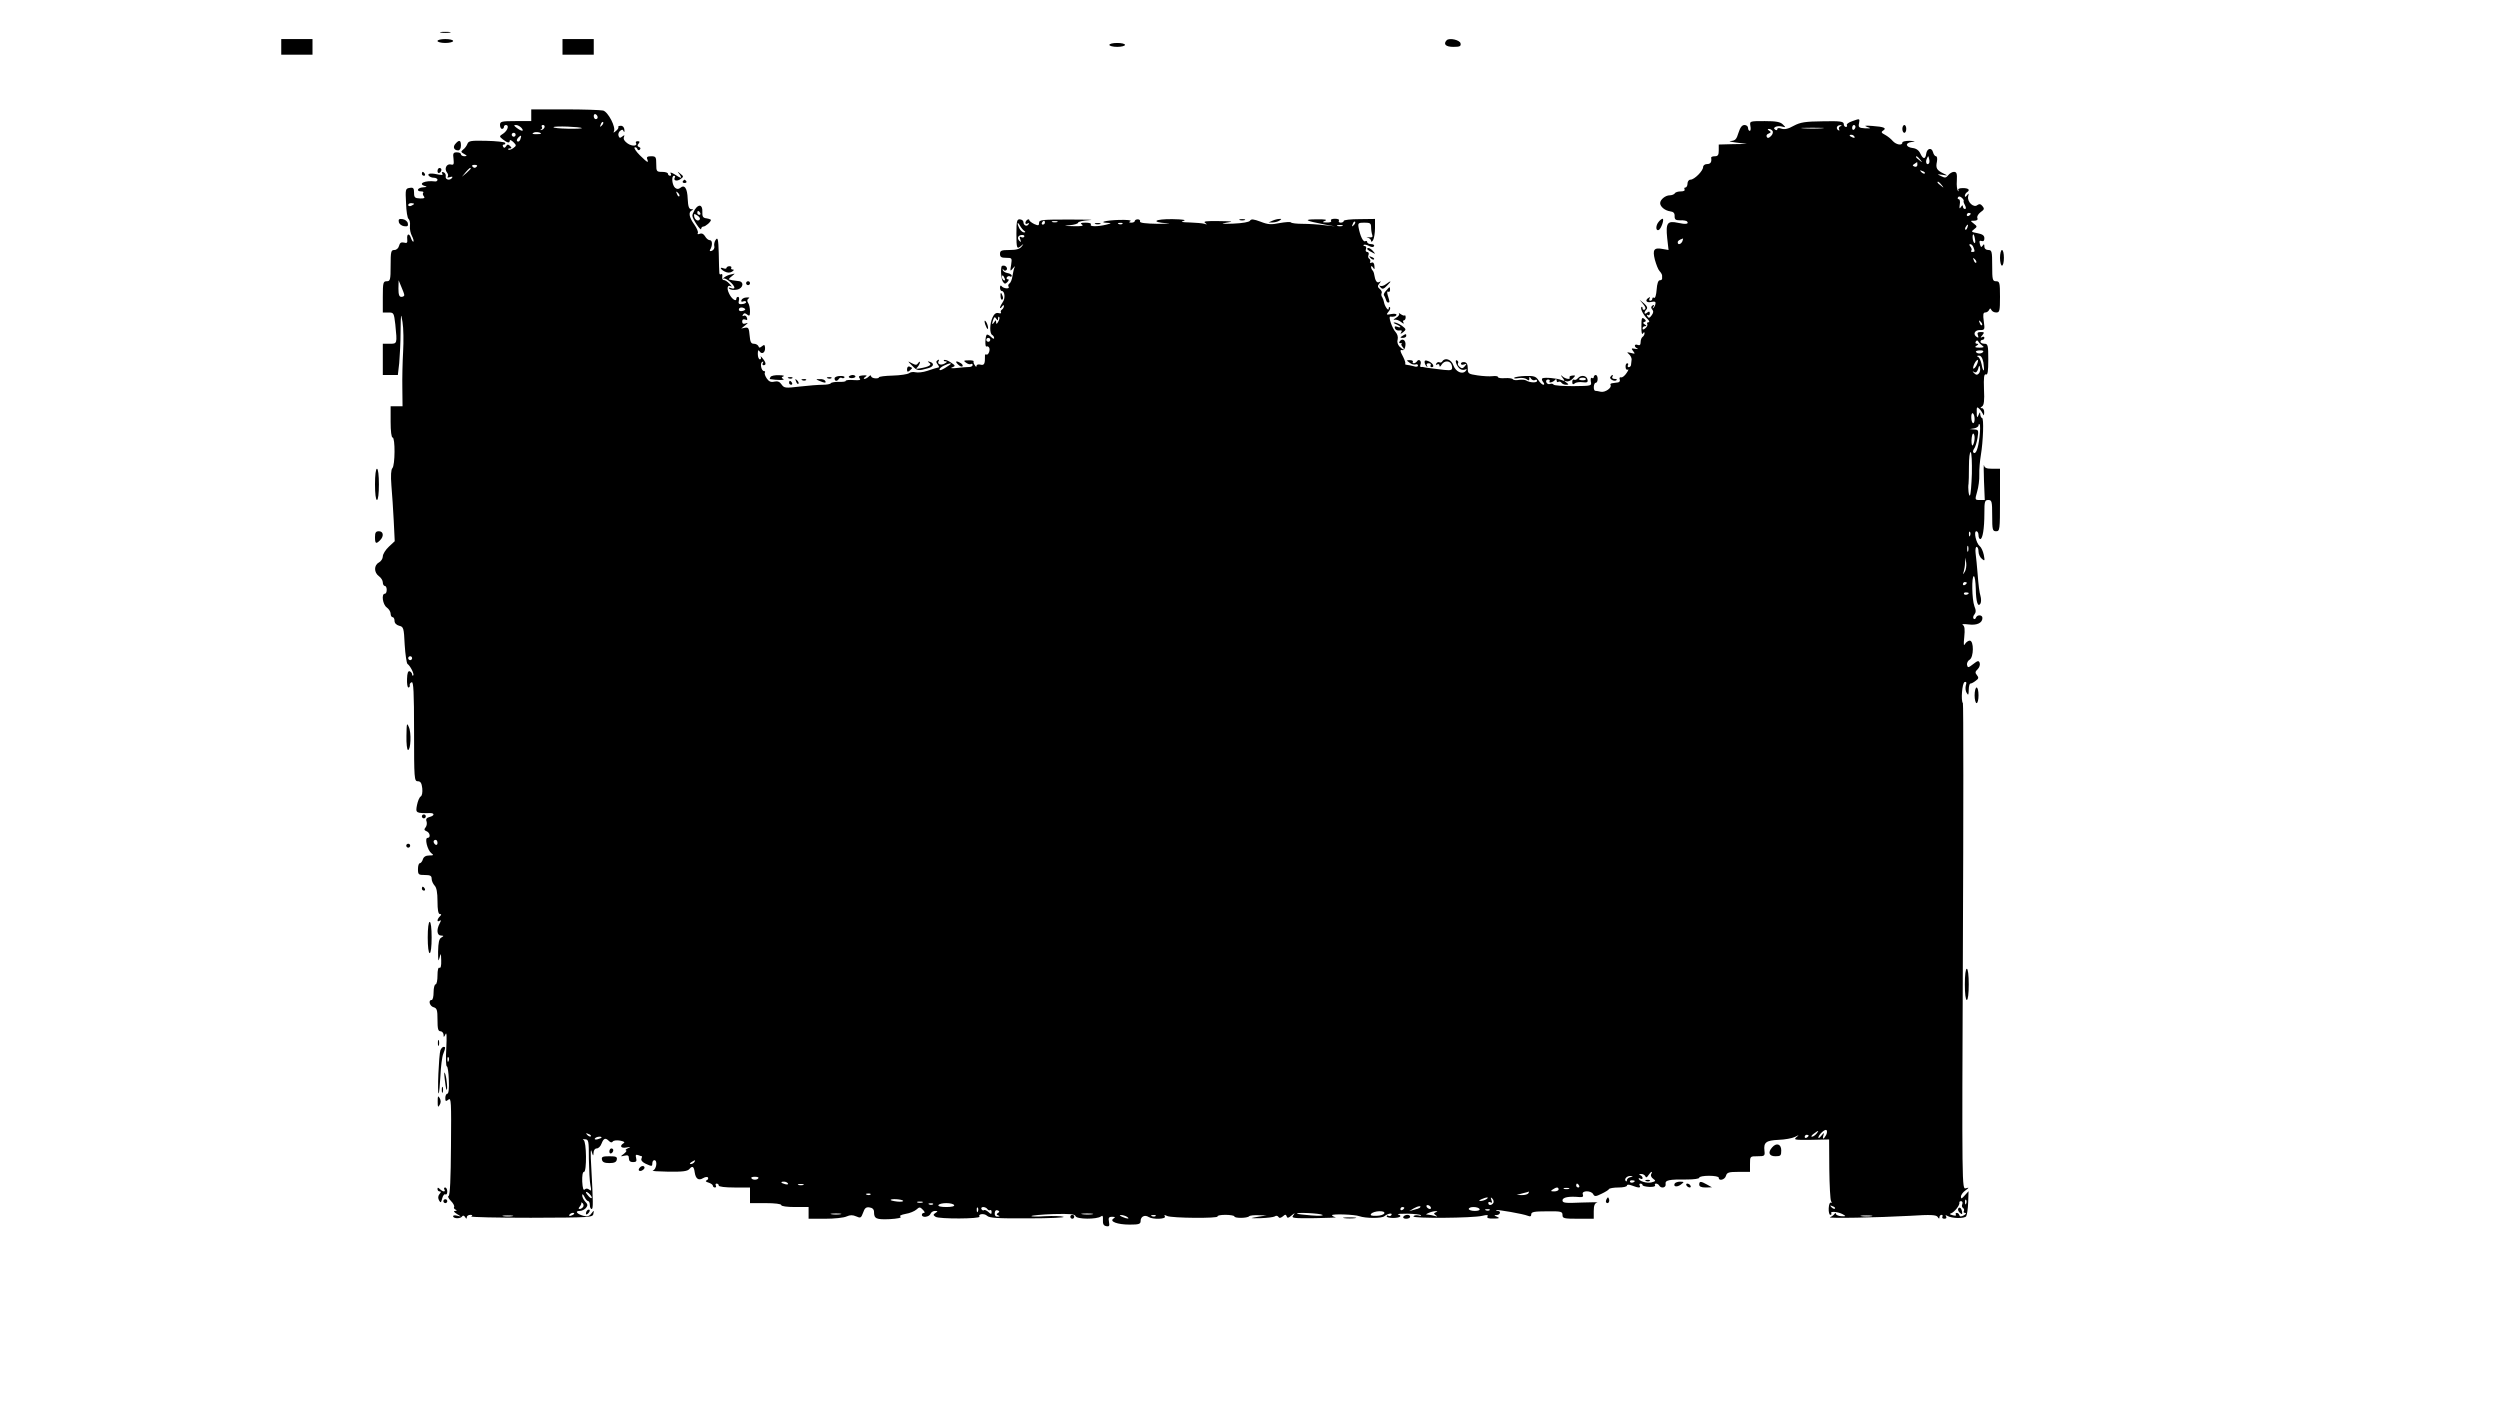 <?xml version="1.0" standalone="no"?>
<!DOCTYPE svg PUBLIC "-//W3C//DTD SVG 20010904//EN"
 "http://www.w3.org/TR/2001/REC-SVG-20010904/DTD/svg10.dtd">
<svg version="1.0" xmlns="http://www.w3.org/2000/svg"
 width="1280pt" height="720pt" viewBox="0 0 1280 720"
 preserveAspectRatio="xMidYMid meet">
<g transform="translate(0,720) scale(0.1,-0.1)"
fill="#000000" stroke="none">
<path d="M2258 7033 c12 -2 32 -2 45 0 12 2 2 4 -23 4 -25 0 -35 -2 -22 -4z"/>
<path d="M1440 6960 l0 -40 80 0 80 0 0 40 0 40 -80 0 -80 0 0 -40z"/>
<path d="M2240 6990 c0 -5 18 -10 40 -10 22 0 40 5 40 10 0 6 -18 10 -40 10
-22 0 -40 -4 -40 -10z"/>
<path d="M2880 6960 l0 -40 80 0 80 0 0 40 0 40 -80 0 -80 0 0 -40z"/>
<path d="M7407 6994 c-19 -20 -5 -34 34 -34 33 0 40 3 37 18 -3 17 -57 30 -71
16z"/>
<path d="M5680 6970 c0 -5 18 -10 40 -10 22 0 40 5 40 10 0 6 -18 10 -40 10
-22 0 -40 -4 -40 -10z"/>
<path d="M2720 6610 l0 -30 -80 0 c-73 0 -80 -2 -80 -20 0 -11 5 -20 10 -20 6
0 10 5 10 10 0 6 5 10 10 10 18 0 10 -27 -12 -43 -23 -15 -23 -15 -3 -31 23
-18 35 -20 35 -6 0 6 8 2 18 -7 17 -17 17 -19 -1 -32 -10 -7 -21 -10 -24 -7
-4 3 0 6 7 6 11 0 11 3 2 12 -10 10 -15 10 -21 -1 -6 -9 -11 -10 -15 -2 -4 6
-2 11 4 11 6 0 9 4 6 9 -3 4 -46 9 -96 10 -79 2 -91 0 -97 -16 -4 -10 -13 -23
-22 -29 -12 -10 -12 -13 5 -22 17 -10 17 -11 2 -12 -10 0 -18 5 -18 10 0 6 -9
10 -21 10 -18 0 -21 -5 -17 -33 3 -29 1 -33 -14 -29 -22 5 -35 -23 -19 -42 6
-7 7 -17 3 -21 -4 -5 1 -5 11 -2 11 4 16 3 12 -3 -10 -16 -36 -11 -33 6 2 10
-3 19 -11 22 -8 3 -11 0 -7 -6 6 -10 1 -10 -39 -2 -5 1 -16 2 -23 1 -20 -2 -3
-21 19 -21 10 0 19 -5 19 -10 0 -6 -6 -10 -12 -9 -53 7 -93 -13 -50 -24 10 -3
6 -5 -10 -6 -30 -1 -40 -21 -11 -21 9 0 13 -3 10 -7 -4 -3 -2 -12 3 -18 7 -9
2 -12 -20 -11 -26 1 -30 5 -30 29 0 24 -4 28 -22 25 -22 -3 -23 -7 -19 -78 1
-41 7 -78 13 -81 5 -4 9 -19 7 -35 -2 -16 3 -40 10 -52 7 -13 10 -26 8 -29 -3
-2 -8 5 -12 16 -9 29 -23 26 -20 -3 2 -19 -1 -23 -17 -18 -14 3 -21 -1 -25
-17 -3 -12 -13 -21 -24 -21 -17 0 -19 -8 -19 -80 0 -73 -2 -80 -20 -80 -18 0
-20 -7 -20 -80 l0 -80 29 0 c27 0 28 -2 35 -61 10 -100 10 -99 -29 -99 l-35 0
0 -80 0 -80 39 0 38 0 7 61 c3 34 7 107 7 163 1 94 2 97 10 46 5 -30 6 -98 3
-150 -3 -52 -5 -137 -4 -187 l1 -93 -30 0 -31 0 0 -80 c0 -47 4 -80 10 -80 14
0 13 -143 -1 -157 -7 -7 -9 -38 -5 -89 4 -44 9 -125 12 -182 l5 -103 -30 -28
c-17 -16 -31 -38 -31 -50 0 -11 -9 -25 -20 -31 -26 -14 -26 -51 0 -70 11 -8
20 -22 20 -32 0 -10 5 -18 10 -18 6 0 10 -9 10 -20 0 -11 -4 -20 -10 -20 -18
0 -11 -55 10 -70 11 -8 20 -22 20 -32 0 -10 5 -18 10 -18 6 0 10 -9 10 -19 0
-11 9 -21 24 -25 22 -5 24 -11 28 -97 3 -50 10 -94 14 -98 15 -10 36 -53 30
-59 -3 -3 -6 -1 -6 5 0 6 -6 13 -12 16 -9 3 -13 -9 -14 -39 -1 -24 2 -44 7
-44 5 0 8 5 7 11 -2 6 3 14 10 16 9 4 12 -51 12 -251 0 -244 1 -256 19 -256
14 0 20 -9 23 -36 2 -21 -1 -38 -8 -42 -7 -4 -15 -24 -19 -44 -8 -41 -6 -42
68 -41 24 0 21 -14 -4 -20 -15 -4 -20 -11 -15 -23 3 -9 1 -23 -5 -30 -9 -11
-7 -15 5 -20 18 -7 22 -34 5 -34 -16 0 -1 -62 19 -78 14 -10 12 -12 -10 -12
-18 0 -29 -7 -33 -20 -3 -11 -11 -20 -16 -20 -5 0 -9 -13 -9 -30 0 -28 3 -30
35 -30 28 0 35 -4 35 -19 0 -11 7 -26 15 -35 10 -10 15 -35 15 -80 0 -45 4
-66 12 -66 9 0 9 -3 0 -12 -15 -15 -16 -32 -1 -22 8 5 8 1 0 -14 -17 -32 -14
-62 7 -62 15 -1 15 -2 2 -10 -12 -6 -16 -26 -17 -72 0 -47 1 -55 7 -33 7 28 8
27 9 -13 1 -27 -3 -41 -9 -37 -6 4 -10 -12 -10 -39 0 -25 -4 -46 -10 -46 -5 0
-10 -18 -10 -40 0 -22 -4 -40 -10 -40 -19 0 -10 -32 10 -37 17 -5 20 -14 20
-64 0 -46 3 -59 15 -59 8 0 15 -8 16 -17 0 -16 2 -15 10 2 6 13 7 -11 4 -72
-3 -51 -2 -93 3 -93 4 0 9 -31 10 -70 2 -43 -1 -70 -8 -70 -5 0 -10 -10 -10
-21 0 -18 2 -20 16 -9 14 12 15 -11 13 -238 -1 -167 -5 -252 -12 -255 -6 -2
-1 -13 11 -25 13 -13 20 -27 17 -32 -3 -4 1 -11 7 -13 9 -4 8 -6 -2 -7 -10 0
-6 -6 10 -16 23 -14 23 -14 3 -9 -13 4 -23 3 -23 -2 0 -13 38 -14 46 -1 4 6
10 5 15 -3 6 -10 9 -11 9 -1 0 6 8 12 18 12 11 0 13 -3 5 -8 -6 -4 131 -7 305
-7 306 1 317 2 320 20 4 19 3 19 -10 2 -10 -14 -21 -17 -41 -12 -33 9 -46 25
-19 25 11 0 25 7 32 15 10 13 10 19 -4 33 -9 10 -16 25 -15 33 0 8 5 4 11 -8
6 -13 15 -23 20 -23 4 0 8 -9 8 -20 0 -11 4 -20 9 -20 9 0 8 32 -2 220 -4 64
-3 93 2 75 7 -25 9 -26 10 -7 0 12 7 22 16 22 9 0 20 11 25 25 11 28 20 31 38
13 9 -9 15 -9 20 -2 4 5 21 7 37 4 20 -4 26 -8 18 -13 -23 -14 -14 -28 15 -22
22 4 24 4 7 -4 -11 -5 -15 -10 -10 -11 6 0 1 -8 -10 -17 -20 -15 -20 -15 3
-10 17 4 22 1 22 -14 0 -13 7 -19 21 -19 17 0 20 5 16 21 -4 15 -2 19 10 15 8
-3 16 -6 19 -6 2 0 1 -6 -2 -13 -3 -8 6 -18 21 -25 33 -15 35 -15 35 3 0 8 5
15 10 15 18 0 11 -48 -7 -53 -10 -3 25 -5 78 -6 75 -1 99 2 109 14 15 18 23
13 27 -18 5 -33 20 -43 43 -29 10 6 22 8 25 3 3 -5 -1 -12 -7 -14 -8 -4 -4 -8
10 -12 12 -4 22 -11 22 -16 0 -5 5 -9 11 -9 5 0 7 5 4 10 -3 6 -1 10 4 10 6 0
11 -4 11 -10 0 -6 33 -10 80 -10 l80 0 0 -40 0 -40 80 0 c47 0 80 -4 80 -10 0
-6 30 -10 70 -10 l70 0 0 -30 0 -30 85 0 c46 0 96 5 110 12 18 8 31 8 49 0 22
-10 25 -8 35 19 8 24 16 30 33 27 15 -2 23 -10 23 -23 0 -35 11 -40 81 -37 37
2 62 7 55 12 -8 5 1 10 26 15 21 3 46 14 55 22 15 14 19 14 33 -1 9 -9 12 -16
6 -16 -6 0 -11 -4 -11 -10 0 -16 37 -12 44 5 3 8 13 15 23 15 15 0 16 -2 3
-10 -13 -9 -13 -11 0 -20 17 -12 232 -11 225 1 -9 14 25 18 39 4 11 -11 53
-14 212 -13 110 0 190 4 179 8 -11 4 -54 5 -95 3 -41 -3 -72 -2 -69 1 3 3 54
8 113 10 86 2 109 0 113 -11 6 -16 109 -17 130 -1 9 7 11 2 10 -18 -1 -21 3
-29 17 -32 15 -3 18 1 14 22 -4 21 -1 26 16 26 16 0 18 -2 7 -9 -23 -15 21
-31 83 -31 48 0 56 3 56 19 0 22 21 33 41 20 22 -14 92 -11 83 3 -5 8 -2 9 12
2 24 -11 265 -13 258 -2 -3 4 15 8 40 8 25 0 46 -4 46 -8 0 -10 66 -10 76 1 4
4 26 6 48 5 l41 -1 -45 -7 c-44 -8 -44 -8 15 -7 33 1 65 5 72 9 6 5 14 4 18
-2 5 -8 11 -7 23 2 12 11 16 11 20 0 3 -10 9 -9 25 5 17 14 19 14 9 1 -12 -15
-3 -16 110 -15 68 1 115 3 106 5 -10 2 -18 7 -18 10 0 8 117 4 140 -5 31 -11
114 -12 128 0 17 14 44 19 36 6 -3 -5 -10 -7 -15 -4 -5 4 -9 2 -9 -3 0 -5 16
-8 35 -8 35 1 46 11 23 18 -7 3 15 4 49 4 34 -1 64 -4 68 -8 4 -4 -2 -4 -13
-1 -11 2 -22 1 -25 -5 -8 -11 304 -9 352 3 25 6 32 5 27 -3 -5 -8 5 -12 31
-11 30 0 34 2 18 9 -17 7 -17 9 -2 9 19 1 24 21 5 21 -6 0 -9 2 -7 4 5 4 138
-19 162 -29 12 -5 17 -3 17 8 0 12 16 15 80 15 73 1 80 -1 80 -19 0 -17 7 -19
80 -19 l80 0 0 39 c0 29 5 41 18 44 9 2 -27 2 -80 0 -85 -4 -98 -2 -98 11 0
16 32 22 87 17 17 -1 21 2 17 14 -8 20 42 21 53 1 7 -13 13 -13 43 2 19 9 37
20 38 24 2 4 24 8 48 8 24 0 44 4 44 10 0 6 9 6 26 0 33 -13 47 -13 39 0 -3 6
-1 10 4 10 6 0 11 -4 11 -8 0 -4 16 -8 35 -9 19 -1 32 3 29 8 -3 5 -1 9 5 9 5
0 13 -4 16 -10 10 -17 36 -11 33 7 -4 21 17 25 110 24 35 0 62 4 62 9 0 6 23
10 50 10 28 0 50 -4 50 -10 0 -19 32 -10 37 10 5 17 14 20 64 20 l59 0 0 40
c0 40 0 40 39 40 36 0 38 2 35 28 -5 43 8 53 72 56 32 1 70 8 84 15 22 11 23
11 7 -2 -15 -13 -6 -14 75 -13 l93 2 1 -152 c1 -83 5 -157 9 -164 5 -7 4 -11
-1 -8 -5 4 -10 -9 -11 -28 -1 -19 3 -34 8 -34 6 0 8 4 5 8 -7 12 35 8 59 -5
18 -10 17 -11 -8 -10 -15 1 -27 7 -27 12 0 6 -3 5 -8 -1 -4 -6 -14 -13 -22
-16 -21 -7 246 -2 409 7 109 7 135 5 142 -6 6 -10 9 -10 9 -1 0 6 5 12 11 12
5 0 7 -4 4 -10 -3 -5 1 -10 10 -10 10 0 13 5 9 12 -5 7 -3 8 6 3 22 -14 89
-15 97 -2 4 7 9 38 10 70 l2 58 -20 -22 c-15 -17 -19 -19 -19 -6 0 9 10 23 23
32 20 15 20 16 2 11 -20 -6 -20 -2 -15 1237 3 683 3 1244 0 1247 -11 11 -4
104 9 108 9 3 11 -2 6 -17 -3 -11 -2 -29 4 -38 9 -15 10 -13 11 15 0 17 4 32
8 32 5 0 17 6 27 14 16 11 17 17 7 29 -10 12 -10 18 4 31 9 9 13 23 10 32 -5
13 -10 12 -33 -6 -26 -20 -28 -20 -32 -4 -1 9 4 21 13 26 22 12 23 98 1 98 -7
0 -19 -8 -24 -17 -7 -13 -8 -3 -4 35 4 40 2 56 -7 62 -8 5 4 6 28 3 43 -6 72
7 72 33 0 17 -27 18 -33 2 -2 -7 -8 -10 -12 -6 -4 4 -3 14 4 22 8 10 9 21 0
42 -13 35 -15 154 -3 154 5 0 9 -29 10 -63 1 -69 11 -99 24 -77 4 7 4 25 0 39
-5 14 -11 62 -14 106 -4 44 -8 95 -11 113 -2 17 0 32 5 32 6 0 10 -11 10 -24
0 -13 8 -30 17 -37 15 -13 16 -11 10 20 -4 19 -13 39 -21 45 -18 14 -32 76
-17 76 6 0 11 -9 11 -20 0 -11 4 -20 9 -20 12 0 21 53 21 131 0 62 2 69 20 69
18 0 20 -7 20 -80 0 -73 2 -80 20 -80 19 0 20 7 20 160 l0 160 -39 0 c-30 0
-40 4 -43 18 -2 9 -2 -27 0 -80 l4 -98 -25 0 c-26 0 -26 0 -14 43 7 23 12 62
11 87 -1 25 3 70 8 100 12 72 16 190 6 190 -4 0 -8 8 -9 18 0 14 -2 14 -9 -3
-7 -17 -9 -14 -9 13 -1 28 1 31 12 20 8 -7 16 -20 20 -28 3 -10 6 -7 6 8 1 12
-5 22 -11 22 -10 0 -10 2 0 9 10 6 13 30 10 88 -2 61 0 79 10 76 9 -4 12 15
12 76 0 74 -2 81 -20 81 -11 0 -20 5 -20 10 0 6 5 10 10 10 6 0 10 5 10 11 0
5 -6 7 -12 3 -9 -5 -9 -2 1 9 12 15 11 17 -7 17 -16 0 -20 -4 -15 -17 4 -11 3
-14 -5 -9 -22 13 -13 36 14 36 26 0 27 1 21 45 -5 35 -3 45 7 45 8 0 17 6 20
13 5 10 7 10 12 0 3 -7 14 -13 25 -13 17 0 19 8 19 80 0 73 -2 80 -20 80 -18
0 -20 7 -20 80 0 73 -2 80 -20 80 -12 0 -20 7 -20 18 0 13 -2 14 -9 4 -6 -10
-10 -8 -14 8 -4 16 -2 20 9 16 9 -3 14 1 14 14 0 14 -9 21 -35 26 -33 6 -34 8
-18 20 17 13 17 15 -1 29 -19 15 -19 15 2 15 14 0 20 5 16 14 -3 8 5 21 17 30
19 13 20 18 9 31 -9 11 -16 12 -26 5 -18 -16 -53 16 -47 44 4 17 3 18 -6 6 -7
-9 -11 -10 -11 -3 0 6 5 15 10 18 19 12 10 22 -20 22 -18 0 -27 -4 -23 -11 3
-6 2 -7 -2 -3 -5 4 -8 28 -6 52 2 37 -1 45 -15 45 -9 0 -22 -8 -29 -17 -11
-14 -17 -15 -36 -5 -23 11 -23 11 6 7 30 -5 30 -5 5 7 -34 17 -40 27 -33 60 3
16 1 28 -5 28 -5 0 -12 9 -15 21 -7 26 -31 20 -35 -9 -4 -29 -16 -28 -30 2 -7
16 -21 26 -38 28 -37 4 -42 26 -7 31 23 3 22 4 -9 6 -21 0 -38 -3 -38 -9 0
-17 -32 -11 -49 8 -9 11 -27 25 -40 32 -18 9 -21 14 -10 21 21 13 5 20 -53 24
-39 3 -46 2 -28 -5 22 -7 21 -8 -11 -7 -31 2 -35 5 -31 25 5 26 5 26 -36 11
-18 -6 -29 -15 -26 -20 3 -5 0 -9 -5 -9 -6 0 -11 7 -11 15 0 13 -17 16 -107
14 -91 -1 -115 -5 -149 -23 -28 -16 -47 -20 -62 -15 -14 5 -22 4 -22 -2 0 -6
-5 -7 -11 -3 -17 10 9 23 35 16 20 -5 20 -5 4 11 -13 13 -35 17 -93 17 -77 0
-77 0 -73 -25 3 -14 1 -25 -3 -25 -5 0 -9 7 -9 15 0 8 -8 15 -18 15 -13 0 -22
-12 -31 -40 -10 -33 -16 -40 -39 -42 -15 -1 -2 -4 28 -8 l55 -7 -72 -1 -73 -2
0 -30 c0 -23 -4 -30 -20 -30 -11 0 -19 -3 -19 -7 4 -23 -3 -33 -21 -33 -11 0
-20 -7 -20 -15 0 -20 -45 -65 -65 -65 -8 0 -15 -9 -15 -20 0 -11 -5 -20 -11
-20 -5 0 -7 -4 -4 -10 3 -6 -5 -10 -19 -10 -14 0 -28 -4 -31 -10 -3 -5 -15
-10 -26 -10 -22 0 -49 -22 -49 -40 0 -18 24 -38 51 -42 17 -2 24 -9 23 -25 0
-17 5 -21 28 -21 16 1 31 -2 35 -5 13 -14 -6 -17 -45 -8 -55 12 -64 0 -56 -78
l7 -61 -29 5 c-46 9 -54 -3 -41 -55 7 -25 17 -51 24 -58 7 -7 13 -18 13 -23 0
-5 0 -12 0 -16 0 -5 -6 -8 -12 -8 -8 0 -14 -18 -16 -48 -2 -26 -7 -45 -13 -42
-5 4 -9 1 -9 -4 0 -6 -5 -11 -11 -11 -5 0 -7 5 -3 12 4 7 3 8 -4 4 -22 -13
-13 -28 12 -22 18 4 24 2 22 -9 -1 -8 -6 -18 -11 -22 -4 -4 -5 -2 0 6 6 10 4
12 -4 7 -8 -6 -9 -12 -2 -20 8 -9 7 -18 -3 -31 -10 -14 -15 -15 -21 -5 -5 8
-4 11 2 7 5 -3 10 0 10 8 0 11 -4 12 -14 4 -15 -13 -18 2 -3 17 7 7 3 17 -12
30 l-23 19 18 -22 c12 -14 15 -23 8 -28 -6 -3 -11 -1 -11 6 0 7 -3 10 -6 7 -7
-8 10 -41 32 -62 9 -9 11 -16 4 -16 -6 0 -9 -4 -6 -9 3 -5 -1 -14 -9 -21 -10
-9 -15 -9 -15 -1 0 6 6 11 13 11 9 0 8 3 -2 9 -10 6 -10 10 -1 13 9 3 9 7 -2
16 -12 9 -14 3 -14 -39 -1 -30 3 -45 7 -37 6 9 9 9 9 1 0 -6 -5 -15 -10 -18
-5 -3 -10 -15 -10 -27 0 -14 -5 -18 -15 -14 -18 7 -20 -10 -2 -18 6 -4 2 -4
-11 -2 -20 4 -21 2 -10 -12 11 -14 10 -15 -12 -9 -21 5 -22 4 -10 -6 8 -7 14
-19 14 -27 -1 -8 -2 -21 -3 -27 0 -7 -6 -13 -12 -13 -5 0 -7 5 -4 10 3 6 2 10
-4 10 -5 0 -9 -9 -8 -19 0 -11 6 -17 12 -13 5 3 2 -5 -7 -18 -9 -14 -22 -24
-28 -22 -7 2 -10 -3 -7 -11 3 -7 -1 -14 -9 -15 -8 -1 -21 -3 -29 -4 -8 -1 -12
-5 -9 -9 8 -14 -27 -39 -49 -35 -12 3 -25 5 -29 5 -12 1 -9 41 2 41 6 0 10 9
10 20 0 11 -4 20 -10 20 -5 0 -10 -5 -10 -11 0 -5 -4 -8 -9 -4 -6 3 -8 -5 -6
-18 5 -23 4 -23 -90 -24 -53 0 -98 3 -101 8 -2 4 -11 6 -18 3 -7 -3 -16 1 -19
9 -3 7 1 14 9 14 7 0 11 -4 8 -9 -8 -12 19 -5 28 7 5 6 8 5 8 -3 0 -7 4 -11 9
-7 5 3 12 1 16 -5 3 -5 14 -10 23 -10 15 0 15 2 2 11 -13 10 -13 10 0 7 8 -3
23 3 32 13 16 17 16 18 -2 16 -10 -1 -16 -5 -14 -9 8 -13 -21 -9 -36 5 -11 9
-11 8 0 -7 14 -18 13 -19 -5 -12 -24 10 -87 15 -98 9 -4 -3 -3 -11 4 -19 7 -8
7 -14 1 -14 -5 0 -17 10 -25 23 -13 20 -23 23 -66 22 -28 -1 -54 -5 -58 -9 -4
-4 6 -5 22 -2 16 3 35 0 42 -6 10 -8 13 -7 13 3 0 12 2 12 9 0 5 -7 14 -10 20
-7 6 4 11 2 11 -4 0 -11 -37 -10 -56 2 -6 4 -23 5 -37 3 -14 -3 -28 -1 -31 3
-3 5 -21 7 -40 6 -20 -2 -36 1 -36 5 0 5 -12 7 -28 5 -15 -2 -50 0 -77 4 -47
7 -50 9 -50 36 0 20 -5 30 -17 32 -10 1 -18 -2 -18 -8 0 -6 7 -7 16 -4 14 5
15 4 4 -9 -10 -12 -16 -13 -26 -4 -8 6 -12 15 -9 19 3 5 1 11 -4 14 -13 9 -8
-19 8 -37 7 -9 20 -13 29 -10 13 5 14 3 6 -7 -18 -19 -51 -3 -63 30 -10 30
-43 41 -56 20 -4 -6 -10 -8 -15 -5 -5 3 -12 0 -16 -6 -4 -8 -3 -9 4 -5 7 4 12
1 12 -6 0 -8 5 -6 11 5 14 23 45 22 52 -3 6 -25 0 -28 -38 -24 -16 2 -46 6
-65 8 -19 2 -37 5 -40 6 -3 1 -9 2 -14 1 -5 -1 -6 5 -3 13 7 18 -9 31 -18 16
-3 -5 -11 -10 -16 -10 -6 0 -8 4 -5 8 2 4 -4 8 -15 8 -19 0 -19 -1 -2 -13 9
-8 23 -11 30 -9 7 3 13 0 13 -5 0 -7 -9 -9 -22 -4 -13 3 -29 7 -35 7 -7 1 -11
3 -8 6 2 2 -2 17 -10 33 -18 34 -19 40 -3 36 6 -1 13 10 14 26 3 27 -18 38
-31 17 -3 -5 0 -8 7 -7 7 2 9 2 5 -1 -4 -2 -3 -10 4 -18 16 -19 4 -18 -16 2
-9 10 -13 24 -9 36 3 12 -1 27 -10 37 -18 19 -39 81 -28 80 17 -3 32 2 32 10
0 4 -12 6 -27 3 -25 -5 -27 -4 -14 12 8 9 11 19 7 23 -3 3 -6 0 -6 -8 -1 -15
-21 14 -24 34 -1 7 -5 18 -9 25 -5 6 -6 16 -3 21 3 5 -1 14 -9 21 -12 10 -13
16 -3 28 10 13 10 14 0 8 -12 -7 -21 6 -26 38 -1 8 -5 19 -9 22 -4 4 -7 12 -7
18 0 6 5 4 10 -4 7 -12 9 -10 7 8 -1 14 -6 21 -15 17 -7 -2 -10 -1 -7 4 3 5 1
12 -4 16 -6 3 -8 12 -4 20 3 8 0 15 -7 15 -7 0 -10 7 -6 15 3 8 0 15 -6 15 -6
0 -9 3 -6 6 4 3 15 1 27 -5 13 -7 22 -8 26 -1 3 5 -3 10 -14 10 -12 0 -21 5
-21 11 0 5 -5 7 -10 4 -10 -6 -26 26 -34 70 -4 23 -1 25 30 25 29 0 34 -3 34
-24 0 -13 3 -31 6 -39 4 -10 -1 -14 -18 -12 -13 1 -15 0 -5 -2 9 -2 17 -10 17
-16 0 -7 4 -6 10 3 5 8 10 36 10 62 l0 47 -80 -1 c-44 0 -80 -4 -80 -9 0 -5
-7 -9 -16 -9 -8 0 -12 5 -9 10 4 6 -5 10 -20 10 -15 0 -24 -4 -20 -10 4 -6 -6
-10 -22 -9 -24 0 -25 1 -8 9 13 5 -2 8 -45 7 -70 0 -59 -7 45 -27 l50 -9 -55
6 c-30 4 -80 7 -110 7 -30 0 -57 3 -60 7 -3 4 -29 2 -58 -3 -43 -9 -60 -8 -98
7 -35 13 -48 15 -54 5 -4 -7 -38 -13 -86 -15 -60 -2 -68 -1 -34 5 39 6 33 7
-40 8 -63 1 -81 -1 -70 -9 12 -9 12 -10 -3 -5 -10 3 -44 6 -75 7 -42 1 -50 3
-32 8 16 5 -4 8 -57 9 -91 1 -114 -15 -30 -21 28 -2 9 -3 -44 -3 -65 1 -95 5
-92 12 2 6 -3 11 -12 11 -8 0 -15 -4 -15 -9 0 -4 -8 -8 -17 -8 -13 0 -15 2 -5
8 7 5 -20 7 -59 6 -68 -2 -108 -13 -58 -15 21 -1 21 -2 -6 -9 -45 -11 -87 -11
-80 0 4 6 -7 10 -27 10 -25 0 -29 -3 -18 -10 10 -7 -3 -9 -45 -8 -49 1 -52 2
-17 5 23 2 42 8 42 13 0 5 26 11 58 13 31 2 -14 3 -100 3 -143 0 -158 -1 -158
-17 0 -15 -4 -15 -25 -6 -14 7 -25 16 -25 20 0 5 -4 5 -10 2 -5 -3 -10 -11
-10 -16 0 -6 5 -7 12 -3 7 4 8 3 4 -5 -9 -13 -26 -5 -26 12 0 7 -8 13 -18 14
-15 1 -18 -8 -18 -73 0 -77 2 -83 26 -61 12 10 12 9 1 -5 -10 -13 -27 -18 -62
-18 -42 0 -49 -3 -49 -20 0 -16 7 -20 31 -20 31 0 31 -1 26 -36 -6 -34 -5 -35
9 -18 9 11 13 13 9 6 -4 -7 -8 -27 -11 -44 -2 -17 -9 -35 -15 -39 -6 -4 -9
-11 -5 -17 8 -13 -27 -10 -36 3 -4 6 -8 2 -8 -7 0 -10 4 -18 9 -18 16 0 19
-39 5 -57 -7 -10 -13 -22 -14 -28 0 -5 5 -3 10 5 6 9 10 10 10 3 0 -6 -5 -15
-10 -18 -6 -4 -8 -10 -5 -15 3 -4 -3 -6 -13 -3 -12 3 -22 -4 -30 -22 -15 -32
-16 -82 -2 -90 6 -3 10 -11 10 -16 0 -6 -7 -3 -16 6 -9 9 -19 14 -22 11 -8 -9
-10 -66 -1 -60 4 2 10 0 13 -5 8 -12 -4 -42 -14 -36 -4 3 -8 -1 -7 -8 1 -40
-4 -49 -23 -44 -11 3 -20 0 -20 -6 0 -7 -4 -6 -9 3 -6 8 -8 17 -6 20 2 3 -10
6 -26 5 -26 0 -27 -2 -13 -12 9 -7 21 -10 25 -7 5 3 9 1 9 -5 0 -5 -8 -10 -17
-10 -10 0 -38 -2 -63 -5 -26 -3 -37 -1 -25 3 18 7 18 9 -8 26 -15 10 -30 15
-34 11 -3 -3 0 -6 8 -6 10 -1 9 -4 -4 -11 -20 -12 -41 -3 -31 13 4 7 2 8 -5 4
-9 -6 -9 -11 0 -22 6 -8 9 -15 5 -15 -16 -4 -24 -6 -59 -18 -21 -7 -48 -10
-60 -7 -11 3 -26 1 -33 -5 -7 -5 -44 -11 -83 -12 -39 -1 -71 -5 -71 -9 0 -4
-9 -6 -20 -5 -11 1 -20 6 -20 11 0 6 -5 5 -12 -2 -7 -7 -17 -12 -22 -12 -6 0
-4 5 4 10 12 8 9 9 -12 8 -20 -2 -24 -5 -17 -15 8 -9 1 -11 -30 -9 -23 2 -41
0 -41 -4 0 -4 -16 -6 -36 -5 -19 0 -38 -3 -40 -7 -3 -5 -22 -8 -42 -8 -20 0
-73 -4 -116 -9 -75 -9 -81 -8 -94 10 -10 15 -21 19 -38 15 -16 -4 -27 0 -38
16 -8 12 -13 25 -10 30 3 4 1 8 -4 8 -14 0 -22 39 -10 47 7 3 8 1 4 -5 -4 -7
-2 -12 3 -12 15 0 14 13 -5 36 -8 10 -13 13 -9 7 3 -7 1 -13 -4 -13 -6 0 -11
12 -11 28 0 19 3 23 9 13 12 -18 30 -6 28 19 -1 15 -4 17 -16 7 -11 -9 -15 -9
-18 1 -3 6 -13 12 -23 12 -15 0 -19 9 -22 43 -3 36 -6 42 -23 39 l-20 -4 20
16 c16 13 17 15 3 10 -12 -4 -18 -1 -18 10 0 10 6 13 15 10 11 -5 13 -2 9 10
-3 9 -11 13 -17 9 -6 -3 -7 -1 -3 6 6 9 11 9 22 0 11 -9 14 -6 14 17 0 16 -4
36 -10 44 -6 9 -5 17 3 22 7 4 3 6 -10 5 -13 0 -25 -7 -27 -14 -3 -7 1 -10 10
-6 7 3 14 1 14 -4 0 -5 -9 -9 -21 -10 -16 -2 -20 3 -16 18 3 10 1 19 -4 19 -5
0 -9 -4 -9 -10 0 -17 -25 0 -37 27 -14 28 -8 47 10 37 7 -4 3 2 -8 13 -11 12
-24 20 -30 19 -5 0 -9 7 -7 18 2 10 -1 16 -6 12 -5 -3 -9 0 -9 7 -1 7 -2 51
-3 100 -2 72 -5 84 -15 70 -7 -9 -10 -24 -8 -33 3 -10 -3 -20 -12 -24 -9 -3
-13 -2 -10 4 14 22 13 50 0 50 -8 0 -19 9 -25 20 -7 12 -16 17 -27 13 -10 -4
-14 -2 -10 4 3 5 -5 25 -18 43 -27 37 -32 65 -12 73 8 4 7 6 -4 6 -12 1 -16
14 -18 53 -2 54 -16 75 -38 56 -9 -7 -17 -7 -26 0 -16 13 -21 62 -6 62 5 0 8
-4 4 -9 -9 -16 11 -21 29 -8 17 12 17 14 -1 28 -16 13 -17 13 -4 -3 7 -10 10
-18 7 -18 -4 0 -19 8 -33 18 -15 9 -24 11 -20 5 5 -7 4 -13 -2 -13 -6 0 -11 5
-11 10 0 6 -13 10 -30 10 -28 0 -30 2 -30 40 0 36 -2 40 -26 40 -19 0 -25 -4
-20 -15 8 -22 2 -19 -38 20 -19 19 -31 37 -27 40 5 3 11 -1 14 -7 2 -8 8 -9
13 -4 5 5 4 11 -4 13 -9 4 -10 9 -3 17 8 9 7 13 -4 13 -8 0 -12 -4 -9 -8 10
-17 -18 -20 -42 -4 -16 11 -23 22 -20 32 5 13 4 13 -8 4 -11 -9 -15 -8 -19 3
-3 8 0 20 8 26 10 8 14 8 18 -2 3 -7 5 -4 4 7 -1 13 -8 21 -18 21 -10 0 -16
-3 -13 -7 2 -4 -4 -13 -13 -20 -11 -9 -14 -10 -10 -2 12 20 -29 100 -55 107
-13 3 -101 6 -195 6 l-173 0 0 -30z m340 -11 c0 -5 -4 -9 -10 -9 -5 0 -10 7
-10 16 0 8 5 12 10 9 6 -3 10 -10 10 -16z m21 -42 c-10 -9 -11 -8 -5 6 3 10 9
15 12 12 3 -3 0 -11 -7 -18z m-411 -12 c16 -19 1 -19 -24 0 -16 12 -17 15 -4
15 8 0 21 -7 28 -15z m118 3 c-2 -6 -10 -13 -16 -14 -7 -1 -8 0 -2 3 5 2 8 9
4 14 -3 5 0 9 6 9 7 0 10 -5 8 -12z m191 -4 c3 -2 -30 -4 -72 -3 -42 1 -75 4
-73 8 5 7 138 2 145 -5z m6443 9 c-6 -2 -9 -10 -6 -15 4 -7 2 -8 -5 -4 -13 9
-5 26 12 25 9 0 8 -2 -1 -6z m78 -2 c0 -6 -4 -12 -8 -15 -5 -3 -9 1 -9 9 0 8
4 15 9 15 4 0 8 -4 8 -9z m-172 -8 c-27 -2 -69 -2 -95 0 -27 2 -5 3 47 3 52 0
74 -1 48 -3z m-252 -14 c3 -6 0 -18 -9 -26 -10 -10 -17 -12 -21 -4 -4 6 0 14
9 17 13 6 14 8 3 15 -9 6 -9 9 -1 9 6 0 15 -5 19 -11z m-6306 -14 c0 -1 -12
-2 -26 -2 -17 0 -22 2 -13 7 10 7 39 3 39 -5z m-130 -5 c0 -5 -4 -10 -10 -10
-5 0 -10 5 -10 10 0 6 5 10 10 10 6 0 10 -4 10 -10z m24 -24 c-3 -9 -10 -13
-15 -10 -5 3 -3 11 4 19 15 16 19 13 11 -9z m6831 14 c3 -6 -1 -7 -9 -4 -18 7
-21 14 -7 14 6 0 13 -4 16 -10z m336 -117 c13 -16 12 -17 -3 -4 -10 7 -18 15
-18 17 0 8 8 3 21 -13z m45 -20 c-11 -11 -19 6 -11 24 8 17 8 17 12 0 3 -10 2
-21 -1 -24z m-59 -7 c0 -8 -6 -12 -15 -9 -11 5 -11 7 0 14 7 5 13 9 14 9 0 0
1 -6 1 -14z m-7377 -10 c-7 -7 -13 -7 -20 0 -6 6 -3 10 10 10 13 0 16 -4 10
-10z m-30 -9 c0 -2 -10 -12 -22 -23 l-23 -19 19 23 c18 21 26 27 26 19z m7445
-25 c-3 -3 -11 0 -18 7 -9 10 -8 11 6 5 10 -3 15 -9 12 -12z m86 -59 c13 -16
12 -17 -3 -4 -10 7 -18 15 -18 17 0 8 8 3 21 -13z m-6463 -58 c-3 -3 -9 2 -12
12 -6 14 -5 15 5 6 7 -7 10 -15 7 -18z m6576 -24 c-2 -2 1 -12 7 -22 6 -13 6
-19 -1 -19 -5 0 -10 6 -10 13 0 8 -4 7 -10 -3 -8 -11 -9 -8 -6 13 3 15 0 27
-5 27 -6 0 -7 4 -4 10 4 6 11 5 20 -3 7 -6 11 -14 9 -16z m-7934 -15 c0 -2 -7
-6 -15 -10 -8 -3 -15 -1 -15 4 0 6 7 10 15 10 8 0 15 -2 15 -4z m7970 -50 c0
-3 -4 -8 -10 -11 -5 -3 -10 -1 -10 4 0 6 5 11 10 11 6 0 10 -2 10 -4z m-4740
-46 c0 -5 -5 -10 -11 -10 -5 0 -7 5 -4 10 3 6 8 10 11 10 2 0 4 -4 4 -10z m63
3 c-7 -2 -19 -2 -25 0 -7 3 -2 5 12 5 14 0 19 -2 13 -5z m1518 -16 c-10 -9
-11 -8 -5 6 3 10 9 15 12 12 3 -3 0 -11 -7 -18z m-1687 -29 c8 -5 7 -8 -1 -8
-7 0 -17 9 -23 19 -14 27 -12 41 2 16 6 -11 16 -23 22 -27z m503 36 c-3 -3
-12 -4 -19 -1 -8 3 -5 6 6 6 11 1 17 -2 13 -5z m1126 -11 c-7 -2 -19 -2 -25 0
-7 3 -2 5 12 5 14 0 19 -2 13 -5z m3200 -8 c-3 -9 -8 -14 -10 -11 -3 3 -2 9 2
15 9 16 15 13 8 -4z m-4829 -47 c-3 -5 -10 -5 -16 -2 -8 5 -9 1 -4 -12 5 -14
4 -16 -5 -7 -14 14 -6 30 15 30 8 0 13 -4 10 -9z m4868 -13 c3 -13 1 -22 -3
-19 -9 5 -13 44 -5 44 2 0 6 -11 8 -25z m-1498 -10 c-7 -16 -24 -21 -24 -6 0
8 7 13 27 20 1 1 0 -6 -3 -14z m1490 -31 c8 -22 8 -24 -6 -24 -6 0 -8 3 -5 7
4 3 2 12 -4 20 -7 8 -8 13 -1 13 5 0 13 -7 16 -16z m14 -79 c-3 -3 -9 2 -12
12 -6 14 -5 15 5 6 7 -7 10 -15 7 -18z m-8048 -166 c0 -5 -7 -9 -15 -9 -11 0
-15 11 -15 43 l1 42 14 -34 c8 -18 15 -37 15 -42z m1745 -71 c3 -3 -3 -8 -13
-10 -11 -3 -19 0 -19 7 0 13 21 14 32 3z m1295 -49 c0 8 3 12 6 8 3 -3 1 -14
-5 -24 -8 -14 -10 -14 -11 -3 0 13 -1 13 -10 0 -11 -17 -13 -9 -4 15 5 13 8
14 15 3 7 -11 9 -10 9 1z m5038 -34 c-3 -3 -9 2 -12 12 -6 14 -5 15 5 6 7 -7
10 -15 7 -18z m-5078 -75 c0 -5 -4 -10 -10 -10 -5 0 -10 5 -10 10 0 6 5 10 10
10 6 0 10 -4 10 -10z m5081 -31 c10 -6 5 -9 -16 -9 -23 0 -27 3 -15 10 11 7
11 10 2 10 -7 0 -10 5 -6 11 5 8 9 8 14 -1 4 -7 14 -16 21 -21z m3 -30 c-6
-11 -31 -12 -37 -1 -3 4 6 8 19 8 13 1 21 -2 18 -7z m1 -55 c3 -20 4 -38 2
-40 -3 -3 -8 11 -11 30 -4 19 -12 37 -19 39 -7 3 -5 6 4 6 12 1 19 -11 24 -35z
m-35 -14 c-6 -12 -14 -19 -17 -17 -2 3 1 15 7 27 6 12 14 19 17 17 2 -3 -1
-15 -7 -27z m-5260 0 c-33 -23 -50 -30 -50 -22 0 5 10 14 23 20 28 14 47 15
27 2z m5271 -43 c-8 -8 -14 -7 -23 2 -11 11 -10 12 0 6 9 -5 15 1 20 16 5 20
7 21 10 5 2 -10 -1 -23 -7 -29z m-21 -233 c0 -14 -4 -23 -9 -20 -5 3 -8 17 -8
31 0 13 3 22 8 19 5 -3 9 -16 9 -30z m25 -92 c-7 -61 -19 -91 -31 -79 -4 3 -2
12 3 19 6 7 14 32 18 56 6 39 5 42 -17 43 l-23 2 23 4 c12 2 22 9 22 15 0 6 3
9 6 5 3 -3 3 -32 -1 -65z m-25 -4 c0 -13 -4 -29 -8 -36 -5 -8 -8 1 -8 23 1 19
4 35 9 35 4 0 7 -10 7 -22z m-14 -183 c-2 -58 -6 -108 -10 -112 -6 -6 -11 40
-7 61 1 5 2 45 2 88 0 43 4 76 9 73 5 -3 7 -53 6 -110z m-9 -317 c-3 -8 -6 -5
-6 6 -1 11 2 17 5 13 3 -3 4 -12 1 -19z m-10 -80 c-3 -7 -5 -2 -5 12 0 14 2
19 5 13 2 -7 2 -19 0 -25z m-17 -105 c-11 -17 -11 -17 -6 0 3 10 7 31 7 45 l2
27 4 -27 c2 -15 -1 -35 -7 -45z m10 -57 c0 -3 -4 -8 -10 -11 -5 -3 -10 -1 -10
4 0 6 5 11 10 11 6 0 10 -2 10 -4z m10 -52 c0 -8 -19 -13 -24 -6 -3 5 1 9 9 9
8 0 15 -2 15 -3z m-7970 -334 c0 -5 -4 -10 -10 -10 -5 0 -10 5 -10 10 0 6 5
10 10 10 6 0 10 -4 10 -10z m130 -946 c0 -8 -4 -12 -10 -9 -5 3 -10 10 -10 16
0 5 5 9 10 9 6 0 10 -7 10 -16z m57 -1116 c-3 -8 -6 -5 -6 6 -1 11 2 17 5 13
3 -3 4 -12 1 -19z m7053 -379 c-13 -24 -21 -25 -14 -1 5 14 3 14 -10 -2 -9
-11 -16 -16 -16 -11 0 14 32 45 41 39 5 -3 4 -14 -1 -25z m-50 6 c-7 -8 -17
-15 -23 -15 -6 0 -2 7 9 15 25 19 30 19 14 0z m-6275 -13 c-3 -3 -11 0 -18 7
-9 10 -8 11 6 5 10 -3 15 -9 12 -12z m6235 4 c0 -3 -4 -8 -10 -11 -5 -3 -10
-1 -10 4 0 6 5 11 10 11 6 0 10 -2 10 -4z m-6180 -10 c0 -2 -9 -6 -20 -9 -11
-3 -18 -1 -14 4 5 9 34 13 34 5z m-65 -110 c1 -56 4 -116 8 -135 6 -27 4 -31
-6 -22 -9 7 -17 7 -23 1 -7 -7 -11 6 -13 40 -1 30 2 50 9 50 15 0 13 157 -2
163 -7 3 -4 5 7 4 19 -1 20 -8 20 -101z m540 -16 c-3 -5 -12 -10 -18 -10 -7 0
-6 4 3 10 19 12 23 12 15 0z m4899 -62 c-4 -6 1 -17 10 -23 15 -11 14 -13 -9
-19 -23 -6 -65 7 -65 20 0 3 5 2 10 -1 6 -3 10 -2 10 4 0 5 -6 12 -12 14 -8 4
-7 6 4 6 9 1 19 -5 22 -11 3 -9 8 -8 16 5 6 9 13 17 16 17 3 0 2 -5 -2 -12z
m-4571 -20 c-2 -5 -10 -8 -18 -8 -8 0 -16 3 -18 8 -3 4 5 7 18 7 13 0 21 -3
18 -7z m4465 5 c-10 -2 -18 -9 -18 -15 0 -6 -3 -9 -6 -5 -10 10 6 27 24 26 15
-1 15 -2 0 -6z m22 -19 c0 -8 -19 -13 -24 -6 -3 5 1 9 9 9 8 0 15 -2 15 -3z
m-4336 -13 c4 -5 -3 -7 -14 -4 -23 6 -26 13 -6 13 8 0 17 -4 20 -9z m79 -8
c-7 -2 -19 -2 -25 0 -7 3 -2 5 12 5 14 0 19 -2 13 -5z m3972 -3 c3 -5 1 -10
-4 -10 -6 0 -11 5 -11 10 0 6 2 10 4 10 3 0 8 -4 11 -10z m-105 -20 c0 -5 -10
-10 -22 -10 -19 0 -20 2 -8 10 19 13 30 13 30 0z m53 3 c-7 -2 -19 -2 -25 0
-7 3 -2 5 12 5 14 0 19 -2 13 -5z m-5003 -45 c0 -5 -7 -3 -15 6 -8 8 -15 18
-15 22 0 3 7 1 15 -6 8 -7 15 -17 15 -22z m4795 22 c-3 -5 -18 -9 -33 -9 l-27
1 30 8 c17 4 31 8 33 9 2 0 0 -3 -3 -9z m-3368 -6 c-3 -3 -12 -4 -19 -1 -8 3
-5 6 6 6 11 1 17 -2 13 -5z m3153 -24 c-8 -5 -22 -9 -30 -9 -10 0 -8 3 5 9 27
12 43 12 25 0z m36 -19 c-9 -14 -26 -14 -26 0 0 5 5 7 12 3 8 -5 9 -1 4 12 -5
14 -4 16 5 7 6 -6 8 -16 5 -22z m-3022 11 c2 -4 -11 -6 -30 -4 -19 2 -34 6
-34 8 0 8 59 4 64 -4z m5443 -14 c-3 -8 -6 -5 -6 6 -1 11 2 17 5 13 3 -3 4
-12 1 -19z m-7081 -17 c-4 -6 -12 -11 -18 -11 -7 0 -7 4 1 13 6 8 9 16 7 19
-1 3 1 2 7 -2 5 -5 6 -13 3 -19z m1737 22 c-7 -2 -19 -2 -25 0 -7 3 -2 5 12 5
14 0 19 -2 13 -5z m5324 -8 c-4 -8 -2 -17 4 -20 5 -4 7 -11 4 -16 -4 -5 0 -9
7 -9 7 0 4 -6 -6 -12 -15 -8 -21 -8 -24 0 -2 7 -8 12 -13 12 -6 0 -8 -4 -5 -9
4 -5 -4 -7 -16 -3 -16 4 -18 7 -8 10 17 6 46 43 42 55 -1 4 3 7 9 7 6 0 9 -7
6 -15z m-5270 -1 c-3 -3 -12 -4 -19 -1 -8 3 -5 6 6 6 11 1 17 -2 13 -5z m108
-4 c4 -6 -12 -10 -40 -10 -28 0 -44 4 -40 10 3 6 21 10 40 10 19 0 37 -4 40
-10z m2384 -14 c-2 -2 -15 -7 -29 -10 l-25 -7 25 15 c21 12 42 14 29 2z m56 4
c3 -5 2 -10 -4 -10 -5 0 -13 5 -16 10 -3 6 -2 10 4 10 5 0 13 -4 16 -10z
m2070 -8 c-3 -3 -11 0 -18 7 -9 10 -8 11 6 5 10 -3 15 -9 12 -12z m-4388 -14
c-3 -8 -6 -5 -6 6 -1 11 2 17 5 13 3 -3 4 -12 1 -19z m48 12 c4 -6 10 -8 14
-6 4 3 8 -1 8 -9 0 -13 -3 -13 -17 0 -9 8 -19 12 -22 9 -3 -3 -9 -1 -13 5 -3
6 1 11 9 11 8 0 18 -5 21 -10z m2135 6 c0 -3 -4 -8 -10 -11 -5 -3 -10 -1 -10
4 0 6 5 11 10 11 6 0 10 -2 10 -4z m385 -6 c4 -6 -7 -10 -24 -10 -17 0 -31 5
-31 10 0 6 11 10 24 10 14 0 28 -4 31 -10z m-2465 -20 c-9 -6 -9 -9 1 -13 10
-4 9 -6 -3 -6 -11 -1 -16 6 -15 18 1 12 6 17 15 14 10 -4 11 -8 2 -13z m2517
14 c-3 -3 -12 -4 -19 -1 -8 3 -5 6 6 6 11 1 17 -2 13 -5z m-539 -16 c-3 -7
-21 -13 -41 -13 -25 -1 -33 2 -27 10 13 16 73 19 68 3z m263 5 c-11 -5 -11 -7
0 -15 11 -7 9 -8 -4 -4 -10 3 -26 6 -35 7 -14 0 -13 2 3 9 11 5 27 9 35 9 12
-1 12 -2 1 -6z m-4411 -7 c0 -2 -7 -7 -16 -10 -8 -3 -12 -2 -9 4 6 10 25 14
25 6z m1363 -3 c-13 -2 -33 -2 -45 0 -13 2 -3 4 22 4 25 0 35 -2 23 -4z m1290
0 c-13 -2 -35 -2 -50 0 -16 2 -5 4 22 4 28 0 40 -2 28 -4z m1178 -3 c7 -5 -19
-6 -57 -3 -38 3 -71 7 -73 9 -8 8 117 2 130 -6z m-4148 -7 c-13 -2 -33 -2 -45
0 -13 2 -3 4 22 4 25 0 35 -2 23 -4z m3147 -3 c18 -12 2 -12 -25 0 -13 6 -15
9 -5 9 8 0 22 -4 30 -9z m147 4 c-3 -3 -12 -4 -19 -1 -8 3 -5 6 6 6 11 1 17
-2 13 -5z m3666 -1 c-13 -2 -35 -2 -50 0 -16 2 -5 4 22 4 28 0 40 -2 28 -4z"/>
<path d="M8428 1153 c7 -3 16 -2 19 1 4 3 -2 6 -13 5 -11 0 -14 -3 -6 -6z"/>
<path d="M10026 1012 c-3 -5 1 -15 8 -21 11 -10 14 -9 12 3 -3 21 -13 29 -20
18z"/>
<path d="M9740 6540 c0 -11 5 -20 10 -20 6 0 10 9 10 20 0 11 -4 20 -10 20 -5
0 -10 -9 -10 -20z"/>
<path d="M2332 6464 c-15 -16 -8 -34 14 -34 8 0 14 10 14 25 0 28 -9 31 -28 9z"/>
<path d="M2240 6324 c0 -8 5 -12 10 -9 6 3 10 10 10 16 0 5 -4 9 -10 9 -5 0
-10 -7 -10 -16z"/>
<path d="M2160 6310 c0 -5 5 -10 11 -10 5 0 7 5 4 10 -3 6 -8 10 -11 10 -2 0
-4 -4 -4 -10z"/>
<path d="M3496 6272 c-3 -5 1 -9 9 -9 8 0 12 4 9 9 -3 4 -7 8 -9 8 -2 0 -6 -4
-9 -8z"/>
<path d="M3557 6126 c-7 -12 -13 -26 -12 -31 0 -16 45 -82 45 -67 0 6 5 12 11
12 11 0 39 24 39 34 0 2 -10 6 -22 8 -19 2 -23 9 -22 34 2 36 -19 42 -39 10z
m28 -16 c3 -5 1 -10 -4 -10 -6 0 -11 5 -11 10 0 6 2 10 4 10 3 0 8 -4 11 -10z
m-2 -33 c-8 -13 -26 -3 -29 16 -2 13 1 14 16 4 10 -6 16 -15 13 -20z"/>
<path d="M2042 6063 c2 -10 14 -19 26 -21 19 -3 23 1 20 15 -2 10 -14 19 -26
21 -19 3 -23 -1 -20 -15z"/>
<path d="M6348 6073 c6 -2 18 -2 25 0 6 3 1 5 -13 5 -14 0 -19 -2 -12 -5z"/>
<path d="M6515 6070 l-20 -9 20 0 c11 0 27 4 35 9 13 9 13 10 0 9 -8 0 -24 -4
-35 -9z"/>
<path d="M8493 6065 c-16 -18 -17 -48 -1 -43 13 5 31 58 20 58 -4 -1 -13 -7
-19 -15z"/>
<path d="M5608 6053 c6 -2 18 -2 25 0 6 3 1 5 -13 5 -14 0 -19 -2 -12 -5z"/>
<path d="M7000 5925 c0 -2 10 -10 23 -16 20 -11 21 -11 8 4 -13 16 -31 23 -31
12z"/>
<path d="M10240 5880 c0 -22 5 -40 10 -40 6 0 10 18 10 40 0 22 -4 40 -10 40
-5 0 -10 -18 -10 -40z"/>
<path d="M7017 5879 c7 -7 15 -10 18 -7 3 3 -2 9 -12 12 -14 6 -15 5 -6 -5z"/>
<path d="M3720 5829 c0 -5 -7 -6 -15 -3 -22 9 -18 -4 5 -16 14 -7 26 -8 38 -1
10 7 12 11 4 11 -7 0 -11 4 -8 8 3 5 -1 9 -9 9 -8 0 -15 -4 -15 -8z"/>
<path d="M5129 5838 c-7 -14 -3 -66 5 -79 9 -14 13 -14 24 -3 8 9 9 14 2 14
-6 0 -8 5 -5 10 4 6 11 8 16 5 5 -4 9 -2 9 4 0 5 -10 11 -22 13 -12 2 -23 9
-24 16 -1 7 0 8 3 2 2 -5 9 -8 14 -4 11 6 2 24 -12 24 -5 0 -10 -1 -10 -2z
m15 -64 c3 -8 2 -12 -4 -9 -6 3 -10 10 -10 16 0 14 7 11 14 -7z"/>
<path d="M3735 5793 c-11 -3 -24 -10 -30 -16 -5 -7 -6 -8 -1 -4 10 8 56 -30
56 -46 0 -5 -8 -6 -17 -2 -12 4 -15 3 -8 -4 6 -5 22 -7 38 -4 33 6 39 42 7 44
-11 1 -24 3 -30 4 -5 1 -13 3 -17 4 -4 0 2 8 13 16 10 8 17 14 14 14 -3 -1
-14 -3 -25 -6z"/>
<path d="M3820 5750 c0 -5 5 -10 10 -10 6 0 10 5 10 10 0 6 -4 10 -10 10 -5 0
-10 -4 -10 -10z"/>
<path d="M7096 5745 c-10 -8 -24 -12 -30 -8 -6 3 -5 0 2 -8 10 -11 16 -10 34
9 25 25 22 28 -6 7z"/>
<path d="M7097 5712 c-10 -10 -14 -21 -11 -24 3 -4 7 -13 10 -22 2 -9 7 -16
12 -15 8 1 8 3 -3 38 -4 14 -3 21 2 18 5 -4 10 0 10 8 0 19 -1 19 -20 -3z"/>
<path d="M5123 5681 c0 -11 5 -18 9 -15 4 3 5 11 1 19 -7 21 -12 19 -10 -4z"/>
<path d="M7163 5595 c4 -5 -3 -15 -15 -22 -13 -8 -16 -12 -8 -10 8 2 24 -3 34
-12 11 -9 16 -10 12 -3 -4 6 -3 12 2 12 5 0 9 7 9 15 0 8 -3 13 -5 10 -3 -3
-12 1 -21 7 -9 7 -12 8 -8 3z"/>
<path d="M5041 5555 c1 -19 18 -51 18 -35 0 8 -4 22 -9 30 -5 8 -9 11 -9 5z"/>
<path d="M7148 5540 c12 -5 22 -12 22 -14 0 -3 -7 -3 -16 1 -12 4 -15 2 -12
-8 3 -8 13 -13 23 -11 12 2 15 -1 9 -10 -6 -9 -3 -9 10 1 17 14 16 16 -6 33
-13 9 -30 17 -38 17 -8 0 -5 -4 8 -9z"/>
<path d="M7180 5480 c-13 -8 -12 -10 3 -10 9 0 17 5 17 10 0 12 -1 12 -20 0z"/>
<path d="M7294 5345 c1 -8 6 -18 11 -22 4 -4 5 -2 1 5 -4 7 -1 12 9 12 9 0 13
-4 10 -10 -3 -5 -1 -10 5 -10 18 0 6 22 -17 31 -15 6 -20 4 -19 -6z"/>
<path d="M4671 5327 c25 -26 30 -27 82 -12 29 8 32 26 6 33 -11 3 -11 2 -1 -6
15 -10 -1 -20 -48 -28 -20 -4 -23 -3 -12 7 6 7 12 18 12 24 0 5 -4 4 -9 -4 -7
-11 -13 -11 -32 -1 -24 13 -24 13 2 -13z"/>
<path d="M4905 5334 c9 -9 19 -13 23 -10 3 4 0 11 -8 16 -24 15 -33 11 -15 -6z"/>
<path d="M4644 5309 c0 -13 3 -15 13 -7 7 6 13 12 13 13 0 2 -6 5 -13 8 -7 3
-13 -3 -13 -14z"/>
<path d="M3945 5270 c-3 -5 -5 -10 -3 -11 36 -6 80 -6 69 0 -11 7 -11 9 0 14
8 3 -3 6 -23 6 -20 1 -40 -3 -43 -9z"/>
<path d="M4273 5263 c0 -16 13 -17 22 -3 4 6 10 8 15 5 5 -3 11 -2 14 3 2 4
-8 8 -23 7 -15 0 -28 -6 -28 -12z"/>
<path d="M4346 5272 c-2 -4 4 -8 15 -8 10 0 19 4 19 8 0 4 -6 8 -14 8 -8 0
-17 -4 -20 -8z"/>
<path d="M8079 5264 c-6 -8 -15 -11 -20 -8 -5 3 -9 -2 -9 -12 0 -12 4 -14 13
-7 6 6 25 8 40 6 23 -3 28 0 25 13 -4 22 -33 26 -49 8z m41 -5 c0 -4 -9 -7
-19 -6 -11 0 -18 4 -16 7 6 9 35 8 35 -1z"/>
<path d="M8245 5270 c-7 -11 22 -26 32 -16 4 3 -1 6 -11 6 -9 0 -14 5 -11 10
3 6 4 10 1 10 -3 0 -8 -5 -11 -10z"/>
<path d="M4038 5263 c7 -3 16 -2 19 1 4 3 -2 6 -13 5 -11 0 -14 -3 -6 -6z"/>
<path d="M4238 5263 c7 -3 16 -2 19 1 4 3 -2 6 -13 5 -11 0 -14 -3 -6 -6z"/>
<path d="M4076 5247 c3 -10 9 -15 12 -12 3 3 0 11 -7 18 -10 9 -11 8 -5 -6z"/>
<path d="M4108 5253 c7 -3 16 -2 19 1 4 3 -2 6 -13 5 -11 0 -14 -3 -6 -6z"/>
<path d="M4195 5250 c28 -12 37 -12 30 0 -3 6 -16 10 -28 9 -21 0 -21 -1 -2
-9z"/>
<path d="M4040 5240 c0 -5 5 -10 11 -10 5 0 7 5 4 10 -3 6 -8 10 -11 10 -2 0
-4 -4 -4 -10z"/>
<path d="M1920 4720 c0 -47 4 -80 10 -80 6 0 10 33 10 80 0 47 -4 80 -10 80
-6 0 -10 -33 -10 -80z"/>
<path d="M1920 4450 c0 -34 5 -37 26 -16 21 21 17 46 -6 46 -16 0 -20 -7 -20
-30z"/>
<path d="M10110 3640 c0 -22 5 -40 10 -40 6 0 10 18 10 40 0 22 -4 40 -10 40
-5 0 -10 -18 -10 -40z"/>
<path d="M2081 3433 c-1 -40 3 -73 8 -73 14 0 18 89 4 118 -10 24 -11 19 -12
-45z"/>
<path d="M2160 3020 c0 -5 5 -10 10 -10 6 0 10 5 10 10 0 6 -4 10 -10 10 -5 0
-10 -4 -10 -10z"/>
<path d="M2080 2870 c0 -5 5 -10 10 -10 6 0 10 5 10 10 0 6 -4 10 -10 10 -5 0
-10 -4 -10 -10z"/>
<path d="M2160 2650 c0 -5 5 -10 11 -10 5 0 7 5 4 10 -3 6 -8 10 -11 10 -2 0
-4 -4 -4 -10z"/>
<path d="M2190 2400 c0 -47 4 -80 10 -80 6 0 10 33 10 80 0 47 -4 80 -10 80
-6 0 -10 -33 -10 -80z"/>
<path d="M10060 2160 c0 -47 4 -80 10 -80 6 0 10 33 10 80 0 47 -4 80 -10 80
-6 0 -10 -33 -10 -80z"/>
<path d="M2242 1860 c0 -14 2 -19 5 -12 2 6 2 18 0 25 -3 6 -5 1 -5 -13z"/>
<path d="M2255 1823 c-8 -21 -17 -228 -9 -221 3 3 6 43 9 89 2 46 8 97 14 112
13 34 13 37 2 37 -5 0 -12 -8 -16 -17z"/>
<path d="M2277 1675 c3 -27 7 -52 9 -54 7 -8 2 54 -6 79 -6 17 -7 9 -3 -25z"/>
<path d="M2262 1620 c0 -14 2 -19 5 -12 2 6 2 18 0 25 -3 6 -5 1 -5 -13z"/>
<path d="M2241 1560 c0 -29 1 -32 10 -17 7 11 7 23 0 35 -9 14 -10 11 -10 -18z"/>
<path d="M9073 1325 c-23 -26 -15 -45 17 -45 27 0 30 3 30 30 0 33 -25 41 -47
15z"/>
<path d="M3120 1304 c0 -8 5 -12 10 -9 6 3 10 10 10 16 0 5 -4 9 -10 9 -5 0
-10 -7 -10 -16z"/>
<path d="M3082 1263 c2 -13 13 -18 38 -18 25 0 36 5 38 18 3 14 -4 17 -38 17
-34 0 -41 -3 -38 -17z"/>
<path d="M3277 1223 c-12 -12 -7 -22 8 -17 8 4 15 10 15 15 0 11 -14 12 -23 2z"/>
<path d="M8575 1141 c-10 -17 11 -21 31 -6 18 14 18 14 -3 15 -12 0 -24 -4
-28 -9z"/>
<path d="M8700 1135 c0 -10 10 -15 33 -15 l32 1 -25 14 c-32 18 -40 18 -40 0z"/>
<path d="M8635 1130 c3 -5 11 -10 16 -10 6 0 7 5 4 10 -3 6 -11 10 -16 10 -6
0 -7 -4 -4 -10z"/>
<path d="M2240 1112 c0 -7 5 -12 11 -12 8 0 8 -4 -1 -14 -8 -10 -8 -21 -2 -32
8 -14 10 -13 16 10 4 15 11 24 16 21 6 -3 10 3 10 14 0 12 -5 21 -11 21 -5 0
-7 -4 -4 -10 9 -14 -8 -13 -23 2 -9 9 -12 9 -12 0z"/>
<path d="M8226 1061 c-4 -7 -5 -15 -2 -18 9 -9 19 4 14 18 -4 11 -6 11 -12 0z"/>
<path d="M2270 1050 c0 -5 5 -10 10 -10 6 0 10 5 10 10 0 6 -4 10 -10 10 -5 0
-10 -4 -10 -10z"/>
<path d="M3007 1003 c-4 -3 -7 -11 -7 -17 0 -6 5 -5 12 2 6 6 9 14 7 17 -3 3
-9 2 -12 -2z"/>
<path d="M5480 970 c0 -5 5 -10 10 -10 6 0 10 5 10 10 0 6 -4 10 -10 10 -5 0
-10 -4 -10 -10z"/>
<path d="M7185 970 c-3 -5 3 -10 14 -10 12 0 21 5 21 10 0 6 -6 10 -14 10 -8
0 -18 -4 -21 -10z"/>
<path d="M6883 963 c15 -2 39 -2 55 0 15 2 2 4 -28 4 -30 0 -43 -2 -27 -4z"/>
</g>
</svg>

